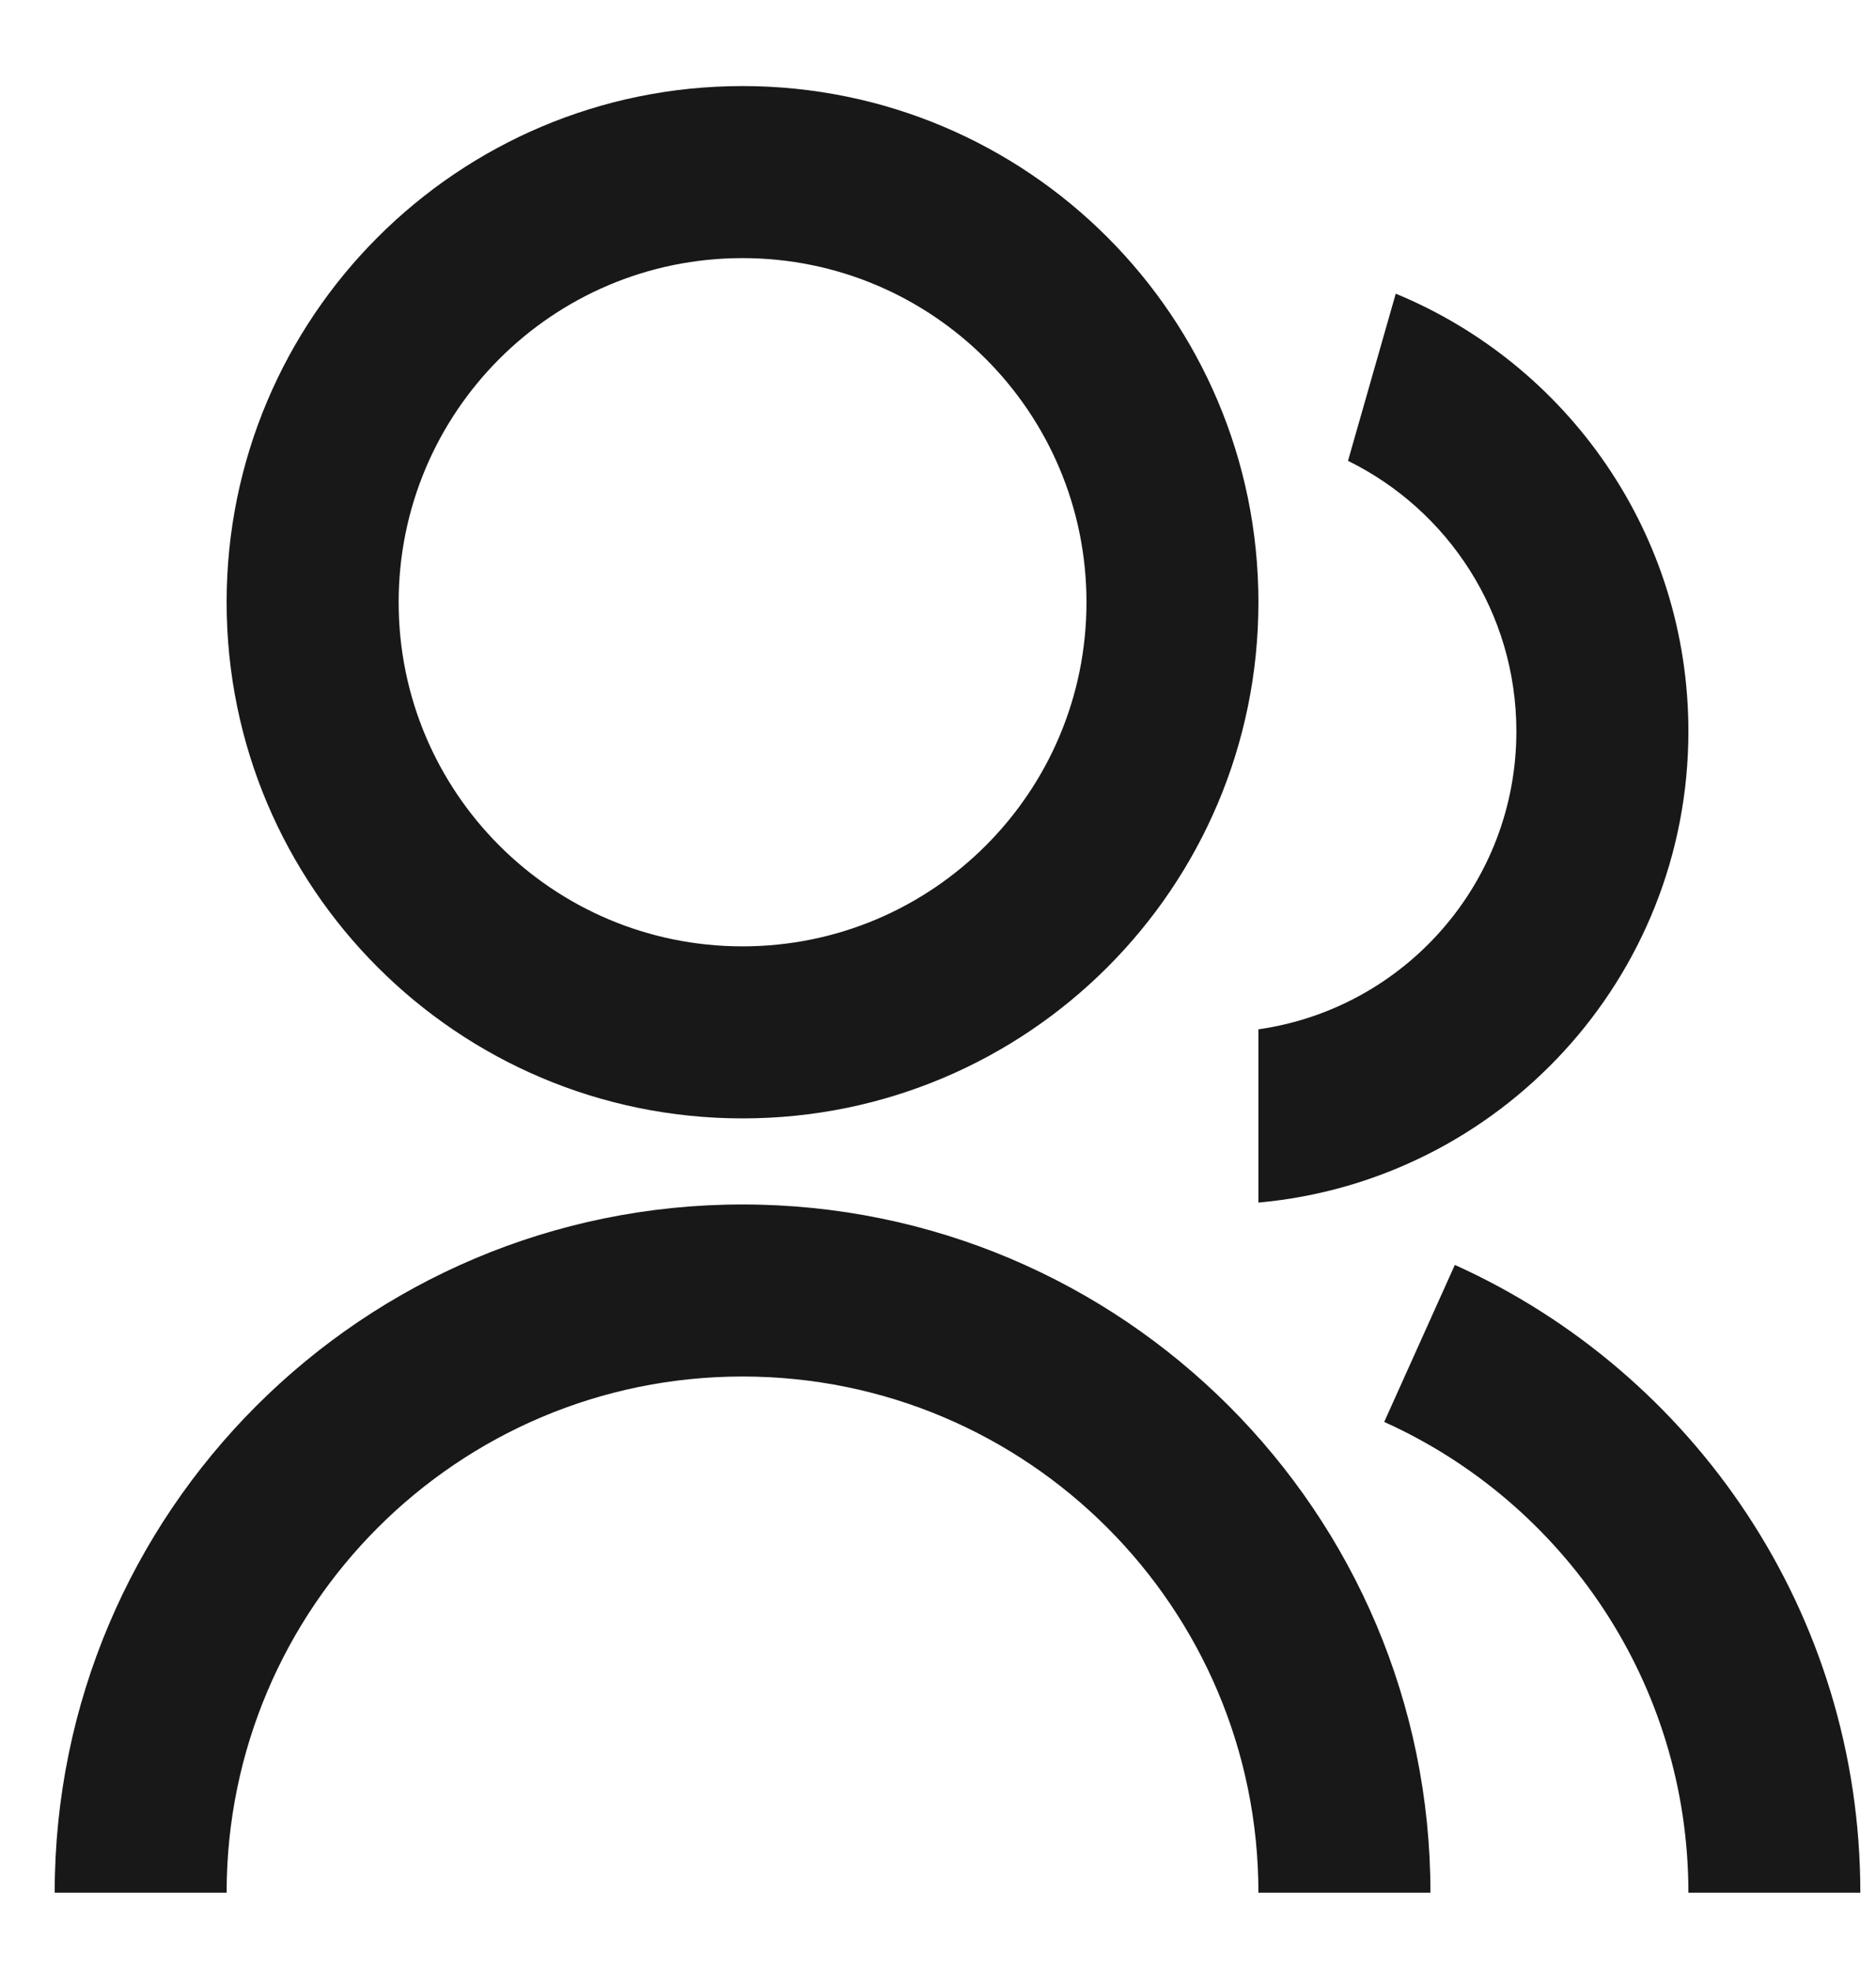 <svg width="20" height="21" viewBox="0 0 20 21" fill="none" xmlns="http://www.w3.org/2000/svg">
<path d="M0.583 20.166C0.583 16.116 3.866 12.833 7.916 12.833C11.966 12.833 15.25 16.116 15.25 20.166H13.416C13.416 17.129 10.954 14.666 7.916 14.666C4.879 14.666 2.416 17.129 2.416 20.166H0.583ZM7.916 11.916C4.878 11.916 2.416 9.455 2.416 6.417C2.416 3.378 4.878 0.917 7.916 0.917C10.955 0.917 13.416 3.378 13.416 6.417C13.416 9.455 10.955 11.916 7.916 11.916ZM7.916 10.083C9.942 10.083 11.583 8.442 11.583 6.417C11.583 4.391 9.942 2.75 7.916 2.75C5.891 2.75 4.25 4.391 4.25 6.417C4.25 8.442 5.891 10.083 7.916 10.083ZM15.51 13.477C18.059 14.626 19.833 17.189 19.833 20.166H18C18 17.933 16.669 16.011 14.757 15.15L15.51 13.477ZM14.88 3.129C16.711 3.884 18 5.686 18 7.792C18 10.422 15.987 12.581 13.416 12.813V10.967C14.972 10.745 16.166 9.409 16.166 7.792C16.166 6.526 15.434 5.432 14.371 4.91L14.88 3.129Z" fill="#181818"/>
</svg>
